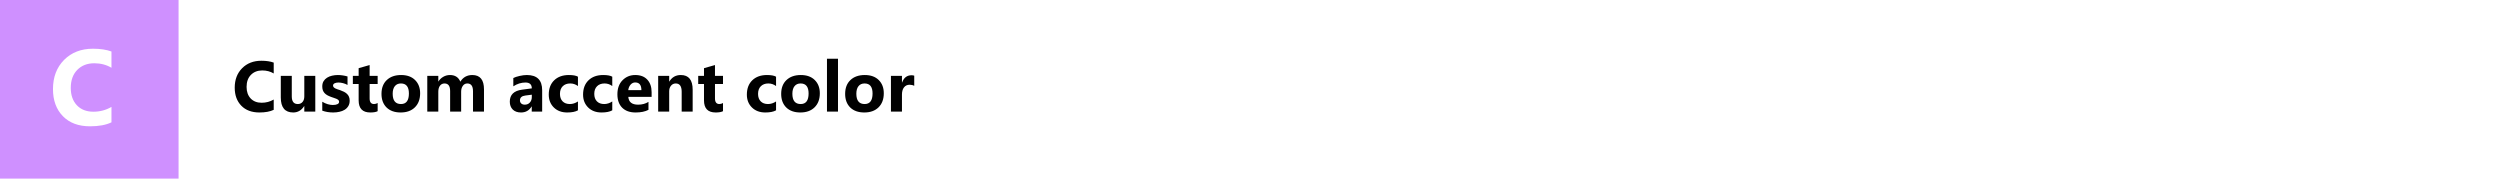 <svg width="560" height="40" viewBox="0 0 560 40" version="1.1" xmlns="http://www.w3.org/2000/svg" xmlns:xlink="http://www.w3.org/1999/xlink">
<title>custom-accent</title>
<desc>Created using Figma</desc>
<g id="Canvas" transform="translate(-1080 724)">
<g id="custom-accent">
<path d="M 1080 -724L 1640 -724L 1640 -684L 1080 -684L 1080 -724Z" fill="#FFFFFF"/>
<g id="Rectangle 2">
<use xlink:href="#path0_fill" transform="translate(1080 -724)" fill="#CF90FF"/>
</g>
<g id="A">
<use xlink:href="#path1_fill" transform="translate(1091 -722)" fill="#FFFFFF"/>
</g>
<g id="Custom accent color">
<use xlink:href="#path2_fill" transform="translate(1132 -716)"/>
</g>
</g>
</g>
<defs>
<path id="path0_fill" d="M 0 0L 40 0L 40 40L 0 40L 0 0Z"/>
<path id="path1_fill" d="M 13.969 25.402C 12.742 25.996 11.141 26.293 9.164 26.293C 6.586 26.293 4.559 25.535 3.082 24.02C 1.605 22.504 0.867 20.484 0.867 17.961C 0.867 15.273 1.695 13.094 3.352 11.422C 5.016 9.75 7.172 8.914 9.82 8.914C 11.461 8.914 12.844 9.121 13.969 9.535L 13.969 13.18C 12.844 12.508 11.562 12.172 10.125 12.172C 8.547 12.172 7.273 12.668 6.305 13.66C 5.336 14.652 4.852 15.996 4.852 17.691C 4.852 19.316 5.309 20.613 6.223 21.582C 7.137 22.543 8.367 23.023 9.914 23.023C 11.391 23.023 12.742 22.664 13.969 21.945L 13.969 25.402Z"/>
<path id="path2_fill" d="M 9.312 16.602C 8.495 16.997 7.427 17.195 6.109 17.195C 4.391 17.195 3.039 16.69 2.055 15.68C 1.07 14.669 0.578 13.323 0.578 11.641C 0.578 9.849 1.13 8.396 2.234 7.281C 3.344 6.167 4.781 5.609 6.547 5.609C 7.641 5.609 8.562 5.747 9.312 6.023L 9.312 8.453C 8.562 8.005 7.708 7.781 6.75 7.781C 5.698 7.781 4.849 8.112 4.203 8.773C 3.557 9.435 3.234 10.331 3.234 11.461C 3.234 12.544 3.539 13.409 4.148 14.055C 4.758 14.695 5.578 15.016 6.609 15.016C 7.594 15.016 8.495 14.776 9.312 14.297L 9.312 16.602ZM 18.625 17L 16.164 17L 16.164 15.781L 16.125 15.781C 15.516 16.724 14.7 17.195 13.68 17.195C 11.825 17.195 10.898 16.073 10.898 13.828L 10.898 9L 13.359 9L 13.359 13.609C 13.359 14.74 13.807 15.305 14.703 15.305C 15.146 15.305 15.5 15.151 15.766 14.844C 16.031 14.531 16.164 14.109 16.164 13.578L 16.164 9L 18.625 9L 18.625 17ZM 20.188 16.789L 20.188 14.789C 20.594 15.034 20.997 15.216 21.398 15.336C 21.805 15.456 22.188 15.516 22.547 15.516C 22.984 15.516 23.328 15.456 23.578 15.336C 23.833 15.216 23.961 15.034 23.961 14.789C 23.961 14.633 23.904 14.503 23.789 14.398C 23.674 14.294 23.526 14.203 23.344 14.125C 23.167 14.047 22.971 13.977 22.758 13.914C 22.544 13.852 22.338 13.781 22.141 13.703C 21.823 13.583 21.542 13.456 21.297 13.32C 21.057 13.18 20.854 13.018 20.688 12.836C 20.526 12.654 20.401 12.443 20.312 12.203C 20.229 11.963 20.188 11.68 20.188 11.352C 20.188 10.904 20.284 10.518 20.477 10.195C 20.674 9.872 20.935 9.609 21.258 9.406C 21.586 9.198 21.958 9.047 22.375 8.953C 22.797 8.854 23.234 8.805 23.688 8.805C 24.042 8.805 24.401 8.833 24.766 8.891C 25.13 8.943 25.49 9.021 25.844 9.125L 25.844 11.031C 25.531 10.849 25.195 10.713 24.836 10.625C 24.482 10.531 24.133 10.484 23.789 10.484C 23.628 10.484 23.474 10.5 23.328 10.531C 23.188 10.557 23.062 10.599 22.953 10.656C 22.844 10.708 22.758 10.779 22.695 10.867C 22.633 10.95 22.602 11.047 22.602 11.156C 22.602 11.302 22.648 11.427 22.742 11.531C 22.836 11.635 22.958 11.727 23.109 11.805C 23.26 11.878 23.427 11.945 23.609 12.008C 23.797 12.065 23.982 12.125 24.164 12.188C 24.492 12.302 24.789 12.427 25.055 12.562C 25.32 12.698 25.547 12.857 25.734 13.039C 25.927 13.221 26.073 13.435 26.172 13.68C 26.276 13.925 26.328 14.216 26.328 14.555C 26.328 15.029 26.224 15.435 26.016 15.773C 25.812 16.107 25.539 16.38 25.195 16.594C 24.857 16.802 24.463 16.953 24.016 17.047C 23.573 17.146 23.112 17.195 22.633 17.195C 21.753 17.195 20.938 17.06 20.188 16.789ZM 32.594 16.906C 32.229 17.099 31.68 17.195 30.945 17.195C 29.206 17.195 28.336 16.292 28.336 14.484L 28.336 10.82L 27.039 10.82L 27.039 9L 28.336 9L 28.336 7.273L 30.797 6.57L 30.797 9L 32.594 9L 32.594 10.82L 30.797 10.82L 30.797 14.055C 30.797 14.888 31.128 15.305 31.789 15.305C 32.05 15.305 32.318 15.229 32.594 15.078L 32.594 16.906ZM 37.742 17.195C 36.409 17.195 35.359 16.823 34.594 16.078C 33.833 15.328 33.453 14.312 33.453 13.031C 33.453 11.708 33.849 10.675 34.641 9.93C 35.432 9.18 36.503 8.805 37.852 8.805C 39.18 8.805 40.221 9.18 40.977 9.93C 41.732 10.675 42.109 11.662 42.109 12.891C 42.109 14.219 41.719 15.268 40.938 16.039C 40.161 16.81 39.096 17.195 37.742 17.195ZM 37.805 10.695C 37.221 10.695 36.768 10.896 36.445 11.297C 36.122 11.698 35.961 12.266 35.961 13C 35.961 14.537 36.581 15.305 37.82 15.305C 39.003 15.305 39.594 14.516 39.594 12.938C 39.594 11.443 38.997 10.695 37.805 10.695ZM 56.414 17L 53.953 17L 53.953 12.438C 53.953 11.276 53.526 10.695 52.672 10.695C 52.266 10.695 51.935 10.87 51.68 11.219C 51.425 11.568 51.297 12.003 51.297 12.523L 51.297 17L 48.828 17L 48.828 12.391C 48.828 11.26 48.409 10.695 47.57 10.695C 47.148 10.695 46.81 10.862 46.555 11.195C 46.305 11.529 46.18 11.982 46.18 12.555L 46.18 17L 43.711 17L 43.711 9L 46.18 9L 46.18 10.25L 46.211 10.25C 46.466 9.823 46.823 9.477 47.281 9.211C 47.745 8.94 48.25 8.805 48.797 8.805C 49.927 8.805 50.7 9.302 51.117 10.297C 51.727 9.302 52.622 8.805 53.805 8.805C 55.544 8.805 56.414 9.878 56.414 12.023L 56.414 17ZM 69.445 17L 67.109 17L 67.109 15.852L 67.078 15.852C 66.542 16.747 65.747 17.195 64.695 17.195C 63.919 17.195 63.307 16.977 62.859 16.539C 62.417 16.096 62.195 15.508 62.195 14.773C 62.195 13.221 63.115 12.325 64.953 12.086L 67.125 11.797C 67.125 10.922 66.651 10.484 65.703 10.484C 64.75 10.484 63.844 10.768 62.984 11.336L 62.984 9.477C 63.328 9.299 63.797 9.143 64.391 9.008C 64.99 8.872 65.534 8.805 66.023 8.805C 68.305 8.805 69.445 9.943 69.445 12.219L 69.445 17ZM 67.125 13.75L 67.125 13.211L 65.672 13.398C 64.87 13.503 64.469 13.865 64.469 14.484C 64.469 14.766 64.565 14.997 64.758 15.18C 64.956 15.357 65.221 15.445 65.555 15.445C 66.018 15.445 66.396 15.287 66.688 14.969C 66.979 14.646 67.125 14.24 67.125 13.75ZM 77.461 16.711C 76.904 17.034 76.099 17.195 75.047 17.195C 73.818 17.195 72.823 16.823 72.062 16.078C 71.302 15.333 70.922 14.372 70.922 13.195C 70.922 11.836 71.328 10.766 72.141 9.984C 72.958 9.198 74.049 8.805 75.414 8.805C 76.357 8.805 77.039 8.93 77.461 9.18L 77.461 11.273C 76.945 10.888 76.37 10.695 75.734 10.695C 75.026 10.695 74.463 10.904 74.047 11.32C 73.635 11.732 73.43 12.302 73.43 13.031C 73.43 13.74 73.628 14.297 74.023 14.703C 74.419 15.104 74.963 15.305 75.656 15.305C 76.271 15.305 76.872 15.112 77.461 14.727L 77.461 16.711ZM 85.148 16.711C 84.591 17.034 83.787 17.195 82.734 17.195C 81.505 17.195 80.51 16.823 79.75 16.078C 78.99 15.333 78.609 14.372 78.609 13.195C 78.609 11.836 79.016 10.766 79.828 9.984C 80.646 9.198 81.737 8.805 83.102 8.805C 84.044 8.805 84.727 8.93 85.148 9.18L 85.148 11.273C 84.633 10.888 84.057 10.695 83.422 10.695C 82.713 10.695 82.151 10.904 81.734 11.32C 81.323 11.732 81.117 12.302 81.117 13.031C 81.117 13.74 81.315 14.297 81.711 14.703C 82.107 15.104 82.651 15.305 83.344 15.305C 83.958 15.305 84.56 15.112 85.148 14.727L 85.148 16.711ZM 93.961 13.703L 88.742 13.703C 88.826 14.865 89.557 15.445 90.938 15.445C 91.818 15.445 92.591 15.237 93.258 14.82L 93.258 16.602C 92.518 16.997 91.557 17.195 90.375 17.195C 89.083 17.195 88.081 16.838 87.367 16.125C 86.654 15.406 86.297 14.406 86.297 13.125C 86.297 11.797 86.682 10.745 87.453 9.969C 88.224 9.193 89.172 8.805 90.297 8.805C 91.463 8.805 92.365 9.151 93 9.844C 93.641 10.537 93.961 11.477 93.961 12.664L 93.961 13.703ZM 91.672 12.188C 91.672 11.042 91.208 10.469 90.281 10.469C 89.885 10.469 89.542 10.633 89.25 10.961C 88.963 11.289 88.789 11.698 88.727 12.188L 91.672 12.188ZM 103.156 17L 100.695 17L 100.695 12.555C 100.695 11.315 100.253 10.695 99.367 10.695C 98.94 10.695 98.588 10.859 98.312 11.188C 98.037 11.516 97.898 11.932 97.898 12.438L 97.898 17L 95.43 17L 95.43 9L 97.898 9L 97.898 10.266L 97.93 10.266C 98.518 9.292 99.375 8.805 100.5 8.805C 102.271 8.805 103.156 9.904 103.156 12.102L 103.156 17ZM 109.953 16.906C 109.589 17.099 109.039 17.195 108.305 17.195C 106.565 17.195 105.695 16.292 105.695 14.484L 105.695 10.82L 104.398 10.82L 104.398 9L 105.695 9L 105.695 7.273L 108.156 6.57L 108.156 9L 109.953 9L 109.953 10.82L 108.156 10.82L 108.156 14.055C 108.156 14.888 108.487 15.305 109.148 15.305C 109.409 15.305 109.677 15.229 109.953 15.078L 109.953 16.906ZM 121.836 16.711C 121.279 17.034 120.474 17.195 119.422 17.195C 118.193 17.195 117.198 16.823 116.438 16.078C 115.677 15.333 115.297 14.372 115.297 13.195C 115.297 11.836 115.703 10.766 116.516 9.984C 117.333 9.198 118.424 8.805 119.789 8.805C 120.732 8.805 121.414 8.93 121.836 9.18L 121.836 11.273C 121.32 10.888 120.745 10.695 120.109 10.695C 119.401 10.695 118.839 10.904 118.422 11.32C 118.01 11.732 117.805 12.302 117.805 13.031C 117.805 13.74 118.003 14.297 118.398 14.703C 118.794 15.104 119.339 15.305 120.031 15.305C 120.646 15.305 121.247 15.112 121.836 14.727L 121.836 16.711ZM 127.273 17.195C 125.94 17.195 124.891 16.823 124.125 16.078C 123.365 15.328 122.984 14.312 122.984 13.031C 122.984 11.708 123.38 10.675 124.172 9.93C 124.964 9.18 126.034 8.805 127.383 8.805C 128.711 8.805 129.753 9.18 130.508 9.93C 131.263 10.675 131.641 11.662 131.641 12.891C 131.641 14.219 131.25 15.268 130.469 16.039C 129.693 16.81 128.628 17.195 127.273 17.195ZM 127.336 10.695C 126.753 10.695 126.299 10.896 125.977 11.297C 125.654 11.698 125.492 12.266 125.492 13C 125.492 14.537 126.112 15.305 127.352 15.305C 128.534 15.305 129.125 14.516 129.125 12.938C 129.125 11.443 128.529 10.695 127.336 10.695ZM 135.711 17L 133.242 17L 133.242 5.156L 135.711 5.156L 135.711 17ZM 141.602 17.195C 140.268 17.195 139.219 16.823 138.453 16.078C 137.693 15.328 137.312 14.312 137.312 13.031C 137.312 11.708 137.708 10.675 138.5 9.93C 139.292 9.18 140.362 8.805 141.711 8.805C 143.039 8.805 144.081 9.18 144.836 9.93C 145.591 10.675 145.969 11.662 145.969 12.891C 145.969 14.219 145.578 15.268 144.797 16.039C 144.021 16.81 142.956 17.195 141.602 17.195ZM 141.664 10.695C 141.081 10.695 140.628 10.896 140.305 11.297C 139.982 11.698 139.82 12.266 139.82 13C 139.82 14.537 140.44 15.305 141.68 15.305C 142.862 15.305 143.453 14.516 143.453 12.938C 143.453 11.443 142.857 10.695 141.664 10.695ZM 152.789 11.227C 152.492 11.065 152.146 10.984 151.75 10.984C 151.214 10.984 150.794 11.182 150.492 11.578C 150.19 11.969 150.039 12.503 150.039 13.18L 150.039 17L 147.57 17L 147.57 9L 150.039 9L 150.039 10.484L 150.07 10.484C 150.461 9.401 151.164 8.859 152.18 8.859C 152.44 8.859 152.643 8.891 152.789 8.953L 152.789 11.227Z"/>
</defs>
</svg>